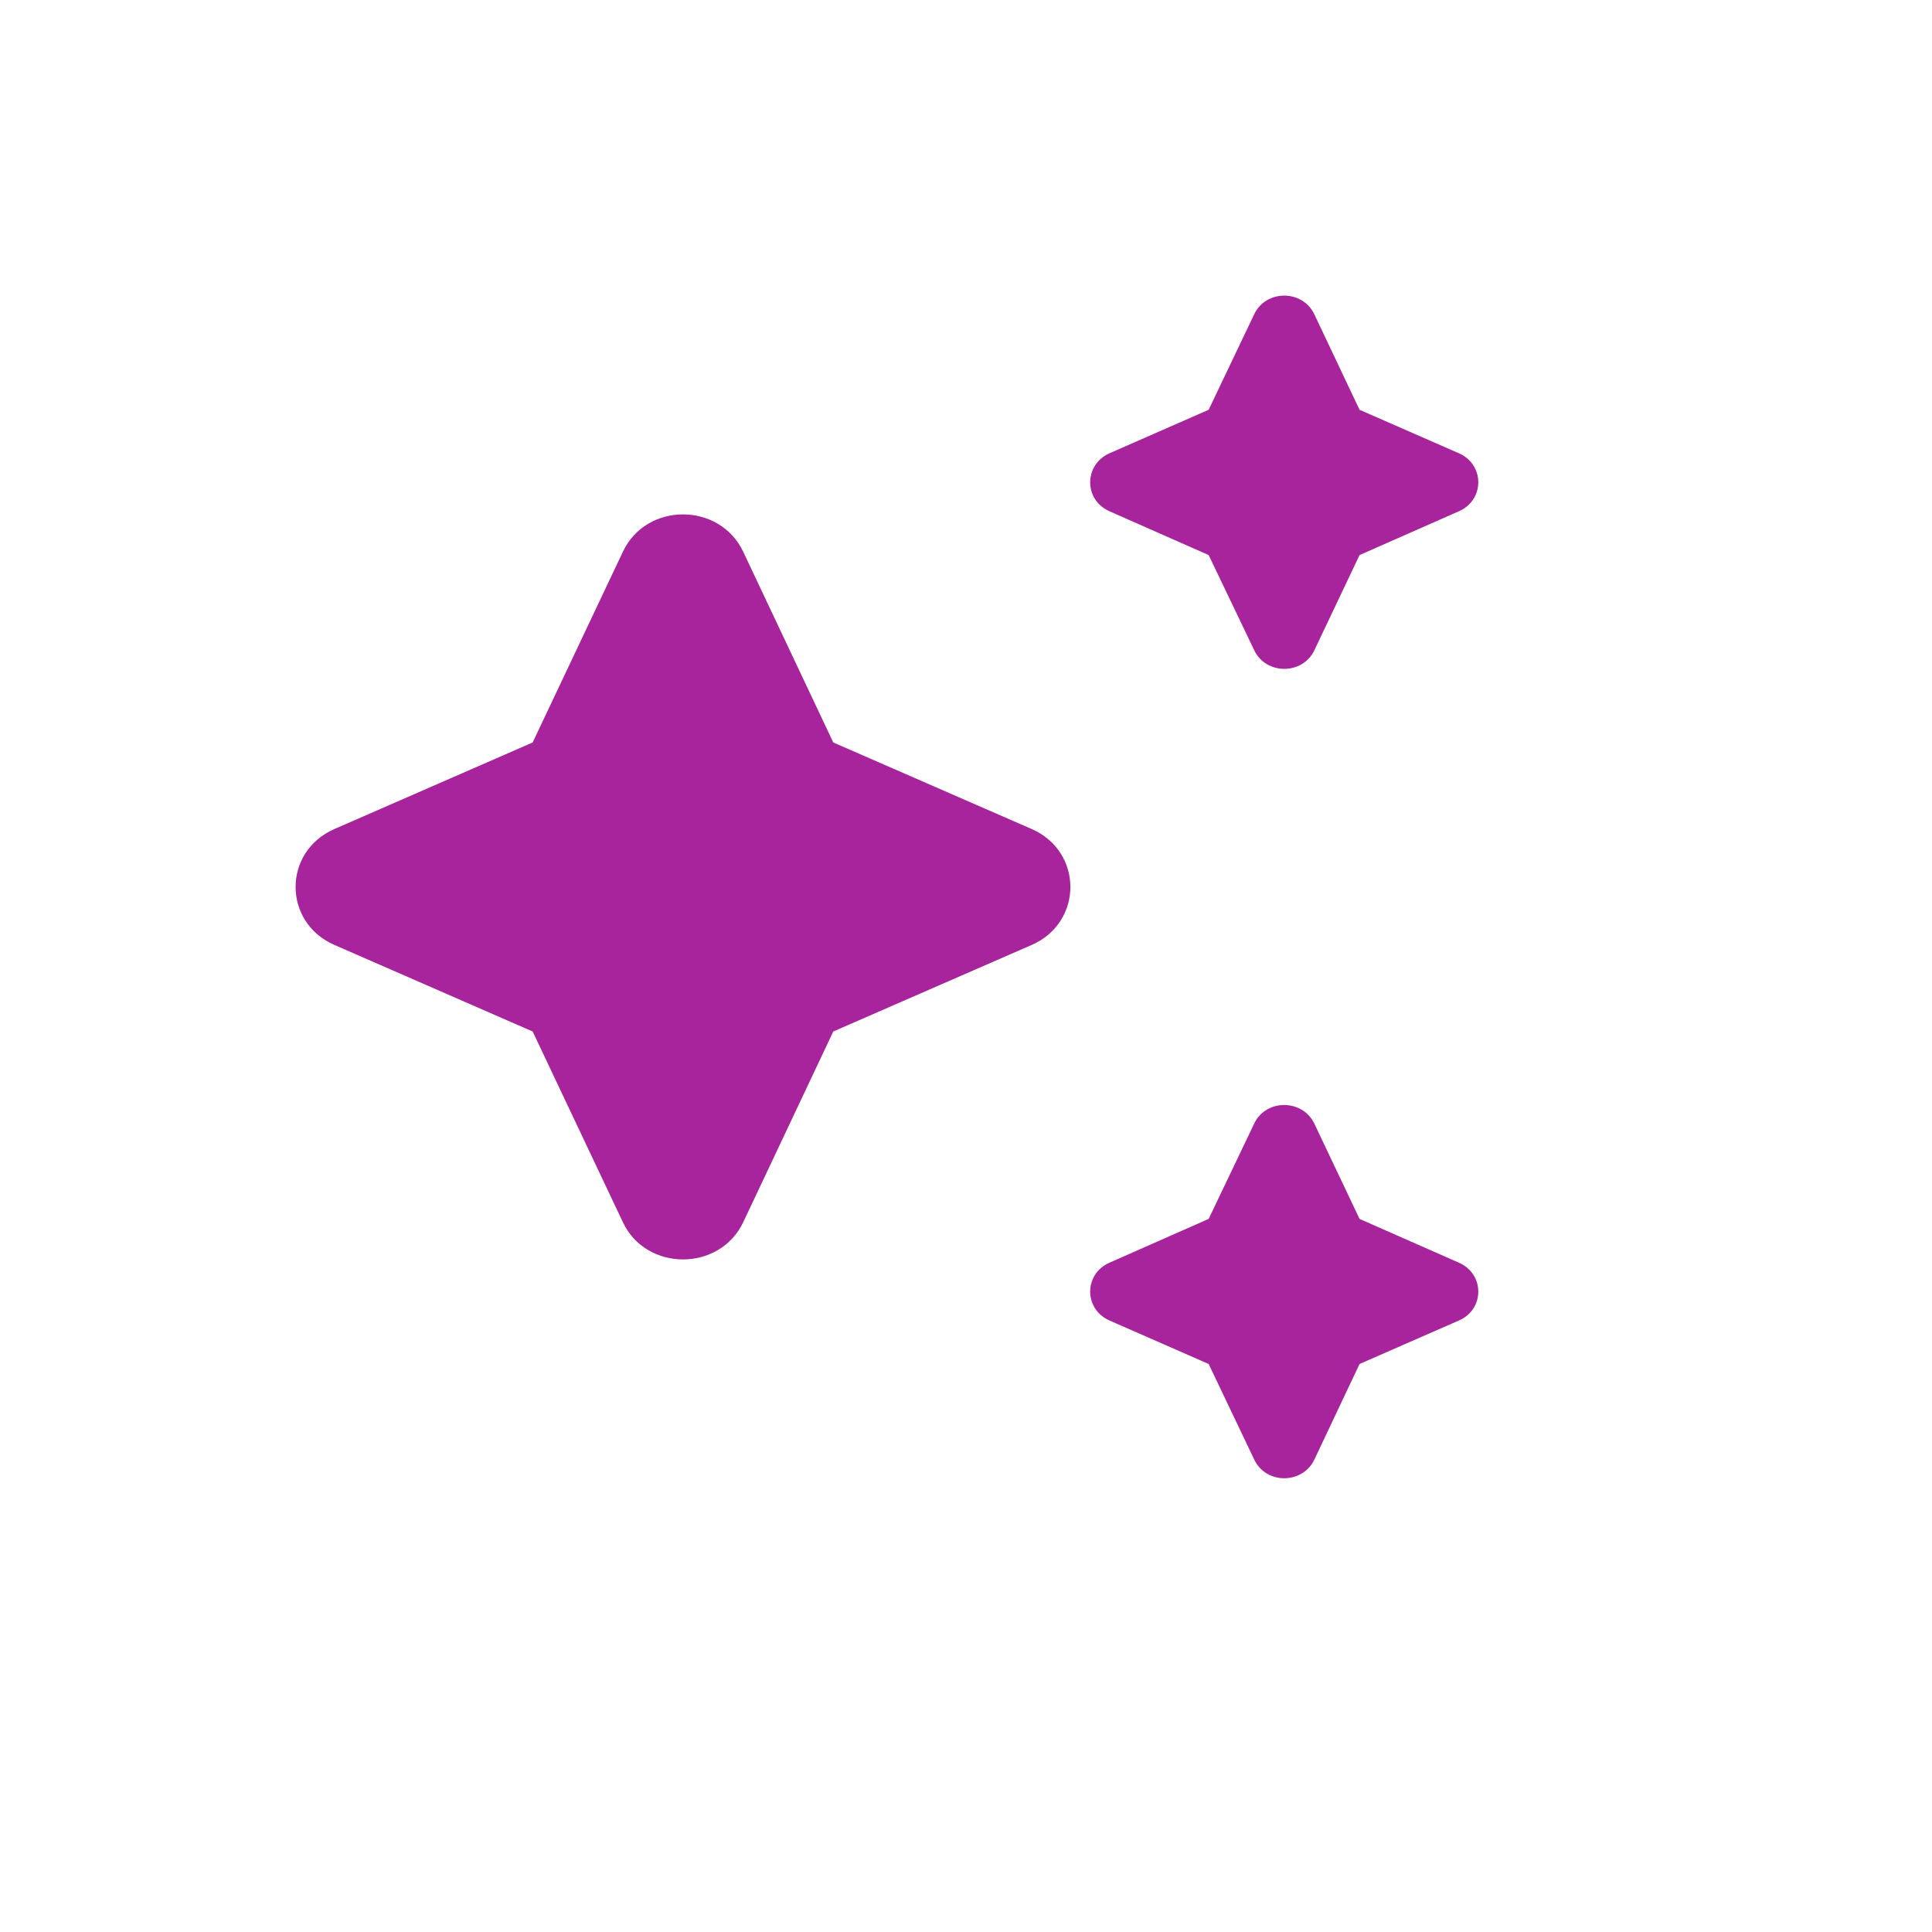<?xml version="1.0" encoding="utf-8"?>
<svg xmlns="http://www.w3.org/2000/svg" fill="none" height="100%" overflow="visible" preserveAspectRatio="none" style="display: block;" viewBox="0 0 10 10" width="100%">
<g id="Icons/AI">
<path d="M6.803 1.627C6.742 1.498 6.553 1.498 6.492 1.626L6.256 2.121L5.743 2.346C5.61 2.405 5.609 2.587 5.742 2.646L6.256 2.873L6.492 3.366C6.553 3.494 6.742 3.494 6.803 3.366L7.037 2.873L7.552 2.646C7.685 2.587 7.685 2.405 7.551 2.346L7.037 2.121M3.847 2.856C3.725 2.598 3.345 2.598 3.224 2.856L2.757 3.843L1.731 4.291C1.463 4.408 1.463 4.774 1.731 4.891L2.757 5.339L3.224 6.326C3.345 6.583 3.725 6.583 3.847 6.326L4.313 5.339L5.34 4.891C5.607 4.774 5.607 4.408 5.34 4.291L4.313 3.843M6.803 5.816C6.742 5.688 6.553 5.687 6.492 5.815L6.256 6.309L5.742 6.536C5.609 6.595 5.61 6.777 5.743 6.835L6.256 7.06L6.492 7.555C6.553 7.684 6.742 7.683 6.803 7.555L7.037 7.06L7.551 6.835C7.685 6.777 7.685 6.595 7.552 6.536L7.037 6.309" fill="#A7249C" id="Vector"/>
</g>
</svg>